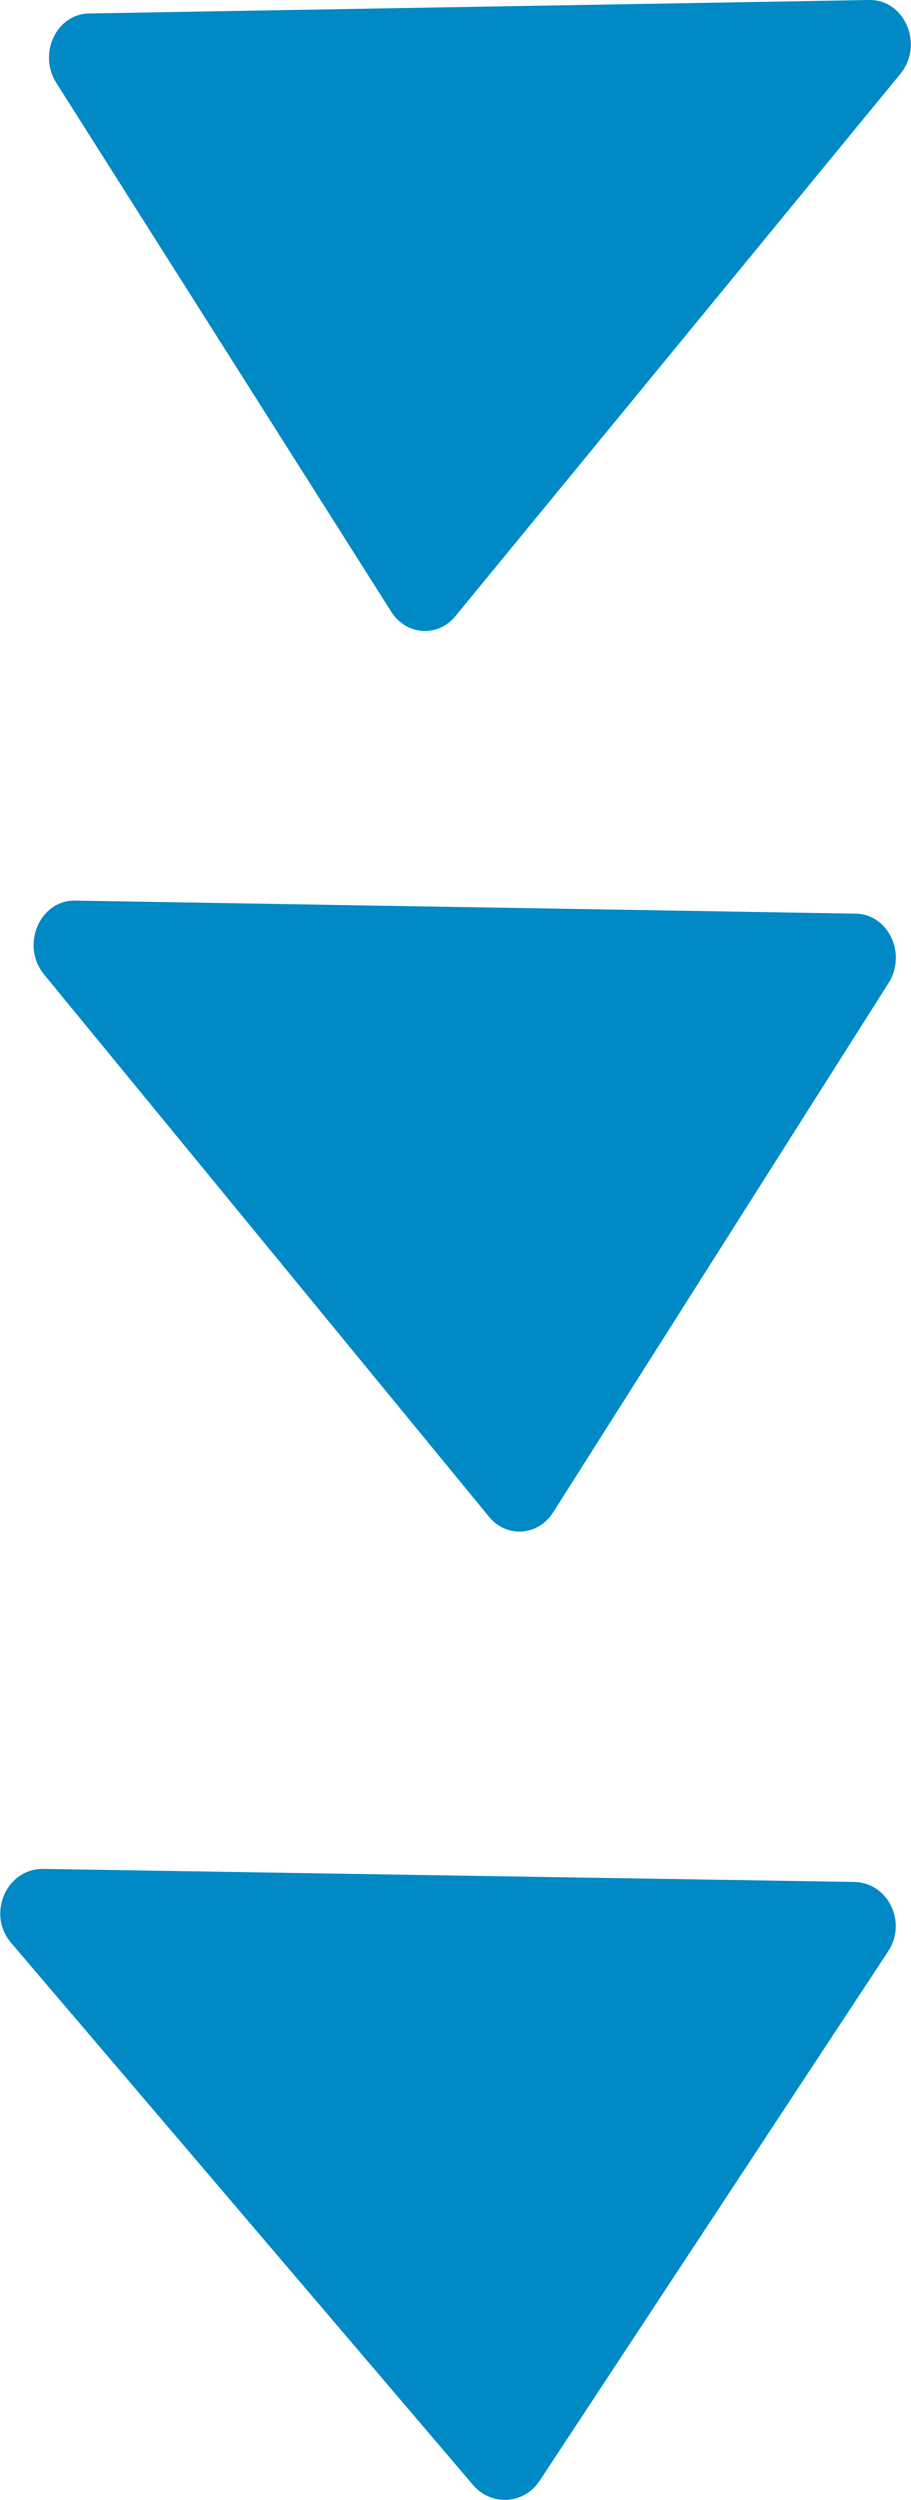 <?xml version="1.0" encoding="UTF-8"?>
<svg id="_レイヤー_2" data-name="レイヤー_2" xmlns="http://www.w3.org/2000/svg" viewBox="0 0 22.35 61.29">
  <defs>
    <style>
      .cls-1 {
        fill: #0089c5;
      }
    </style>
  </defs>
  <g id="_レイヤー_1-2" data-name="レイヤー_1">
    <g>
      <path class="cls-1" d="M.27,47.63l11.34,13.3c.45.52,1.25.47,1.63-.11l8.55-12.98c.47-.71,0-1.69-.84-1.7l-19.89-.32c-.9-.01-1.39,1.1-.79,1.81Z"/>
      <path class="cls-1" d="M1.08,23.89l10.92,13.3c.43.52,1.2.47,1.57-.11l8.23-12.98c.45-.71,0-1.69-.81-1.7l-19.15-.32c-.87-.01-1.34,1.1-.76,1.81Z"/>
      <path class="cls-1" d="M22.09,1.81l-10.92,13.3c-.43.52-1.2.47-1.57-.11L1.38,2.03c-.45-.71,0-1.69.81-1.7L21.33,0c.87-.01,1.34,1.1.76,1.81Z"/>
    </g>
  </g>
</svg>